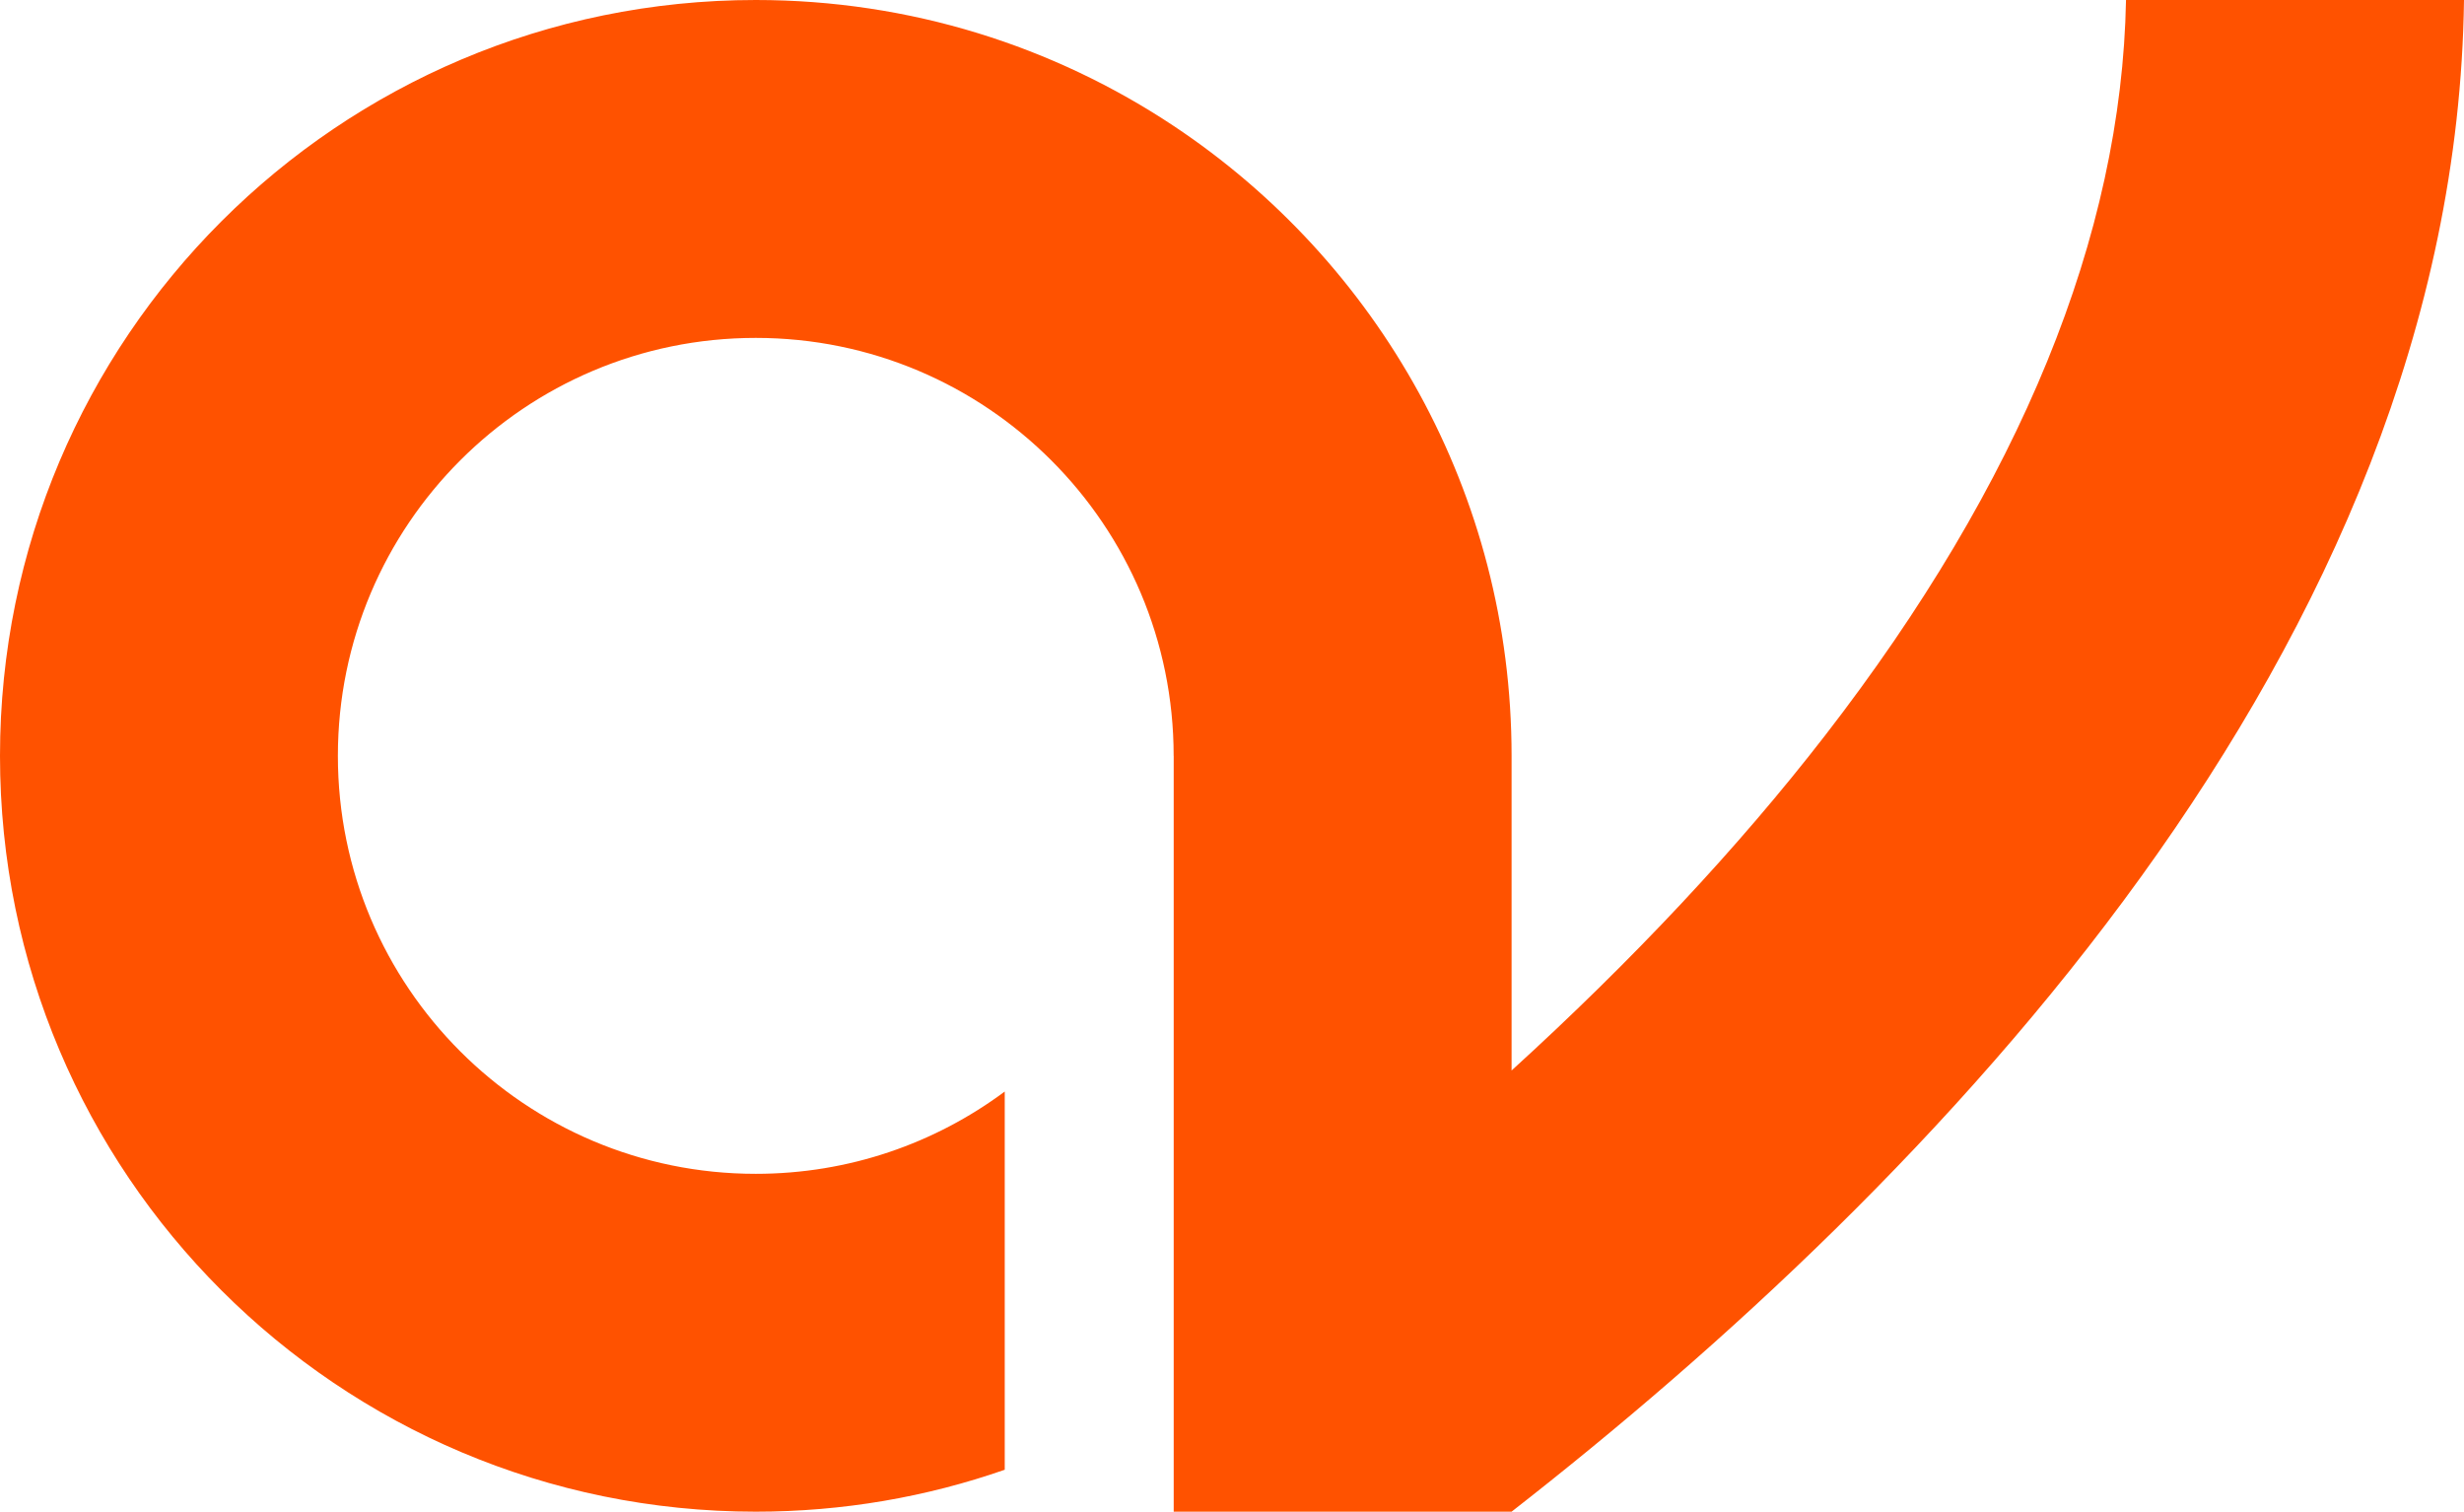 <?xml version="1.0" encoding="UTF-8"?>
<svg id="Ebene_1" data-name="Ebene 1" xmlns="http://www.w3.org/2000/svg" viewBox="0 0 453.08 277.95">
  <defs>
    <style>
      .cls-1 {
        fill: #ff5200;
      }
    </style>
  </defs>
  <path class="cls-1" d="M453.08,0c-.79,59.55-25.39,114.08-59.38,161.2-33.99,47.11-77.37,86.82-115.75,116.75h-62.13v-138.97h-.01c0-42.44-34.4-76.85-76.84-76.85s-76.84,34.41-76.84,76.85,34.4,76.85,76.84,76.85c17.16,0,33-5.62,45.78-15.13v69.54c-14.33,5-29.74,7.71-45.78,7.71C62.23,277.95,0,215.74,0,138.98S62.23,0,138.97,0c28.42,0,54.84,8.53,76.85,23.16,37.45,24.9,62.13,67.47,62.13,115.82v57.85c22.23-20.24,41.68-40.97,57.66-61.62,35.91-46.4,54.51-91.88,55.32-135.21h62.15Z"/>
</svg>